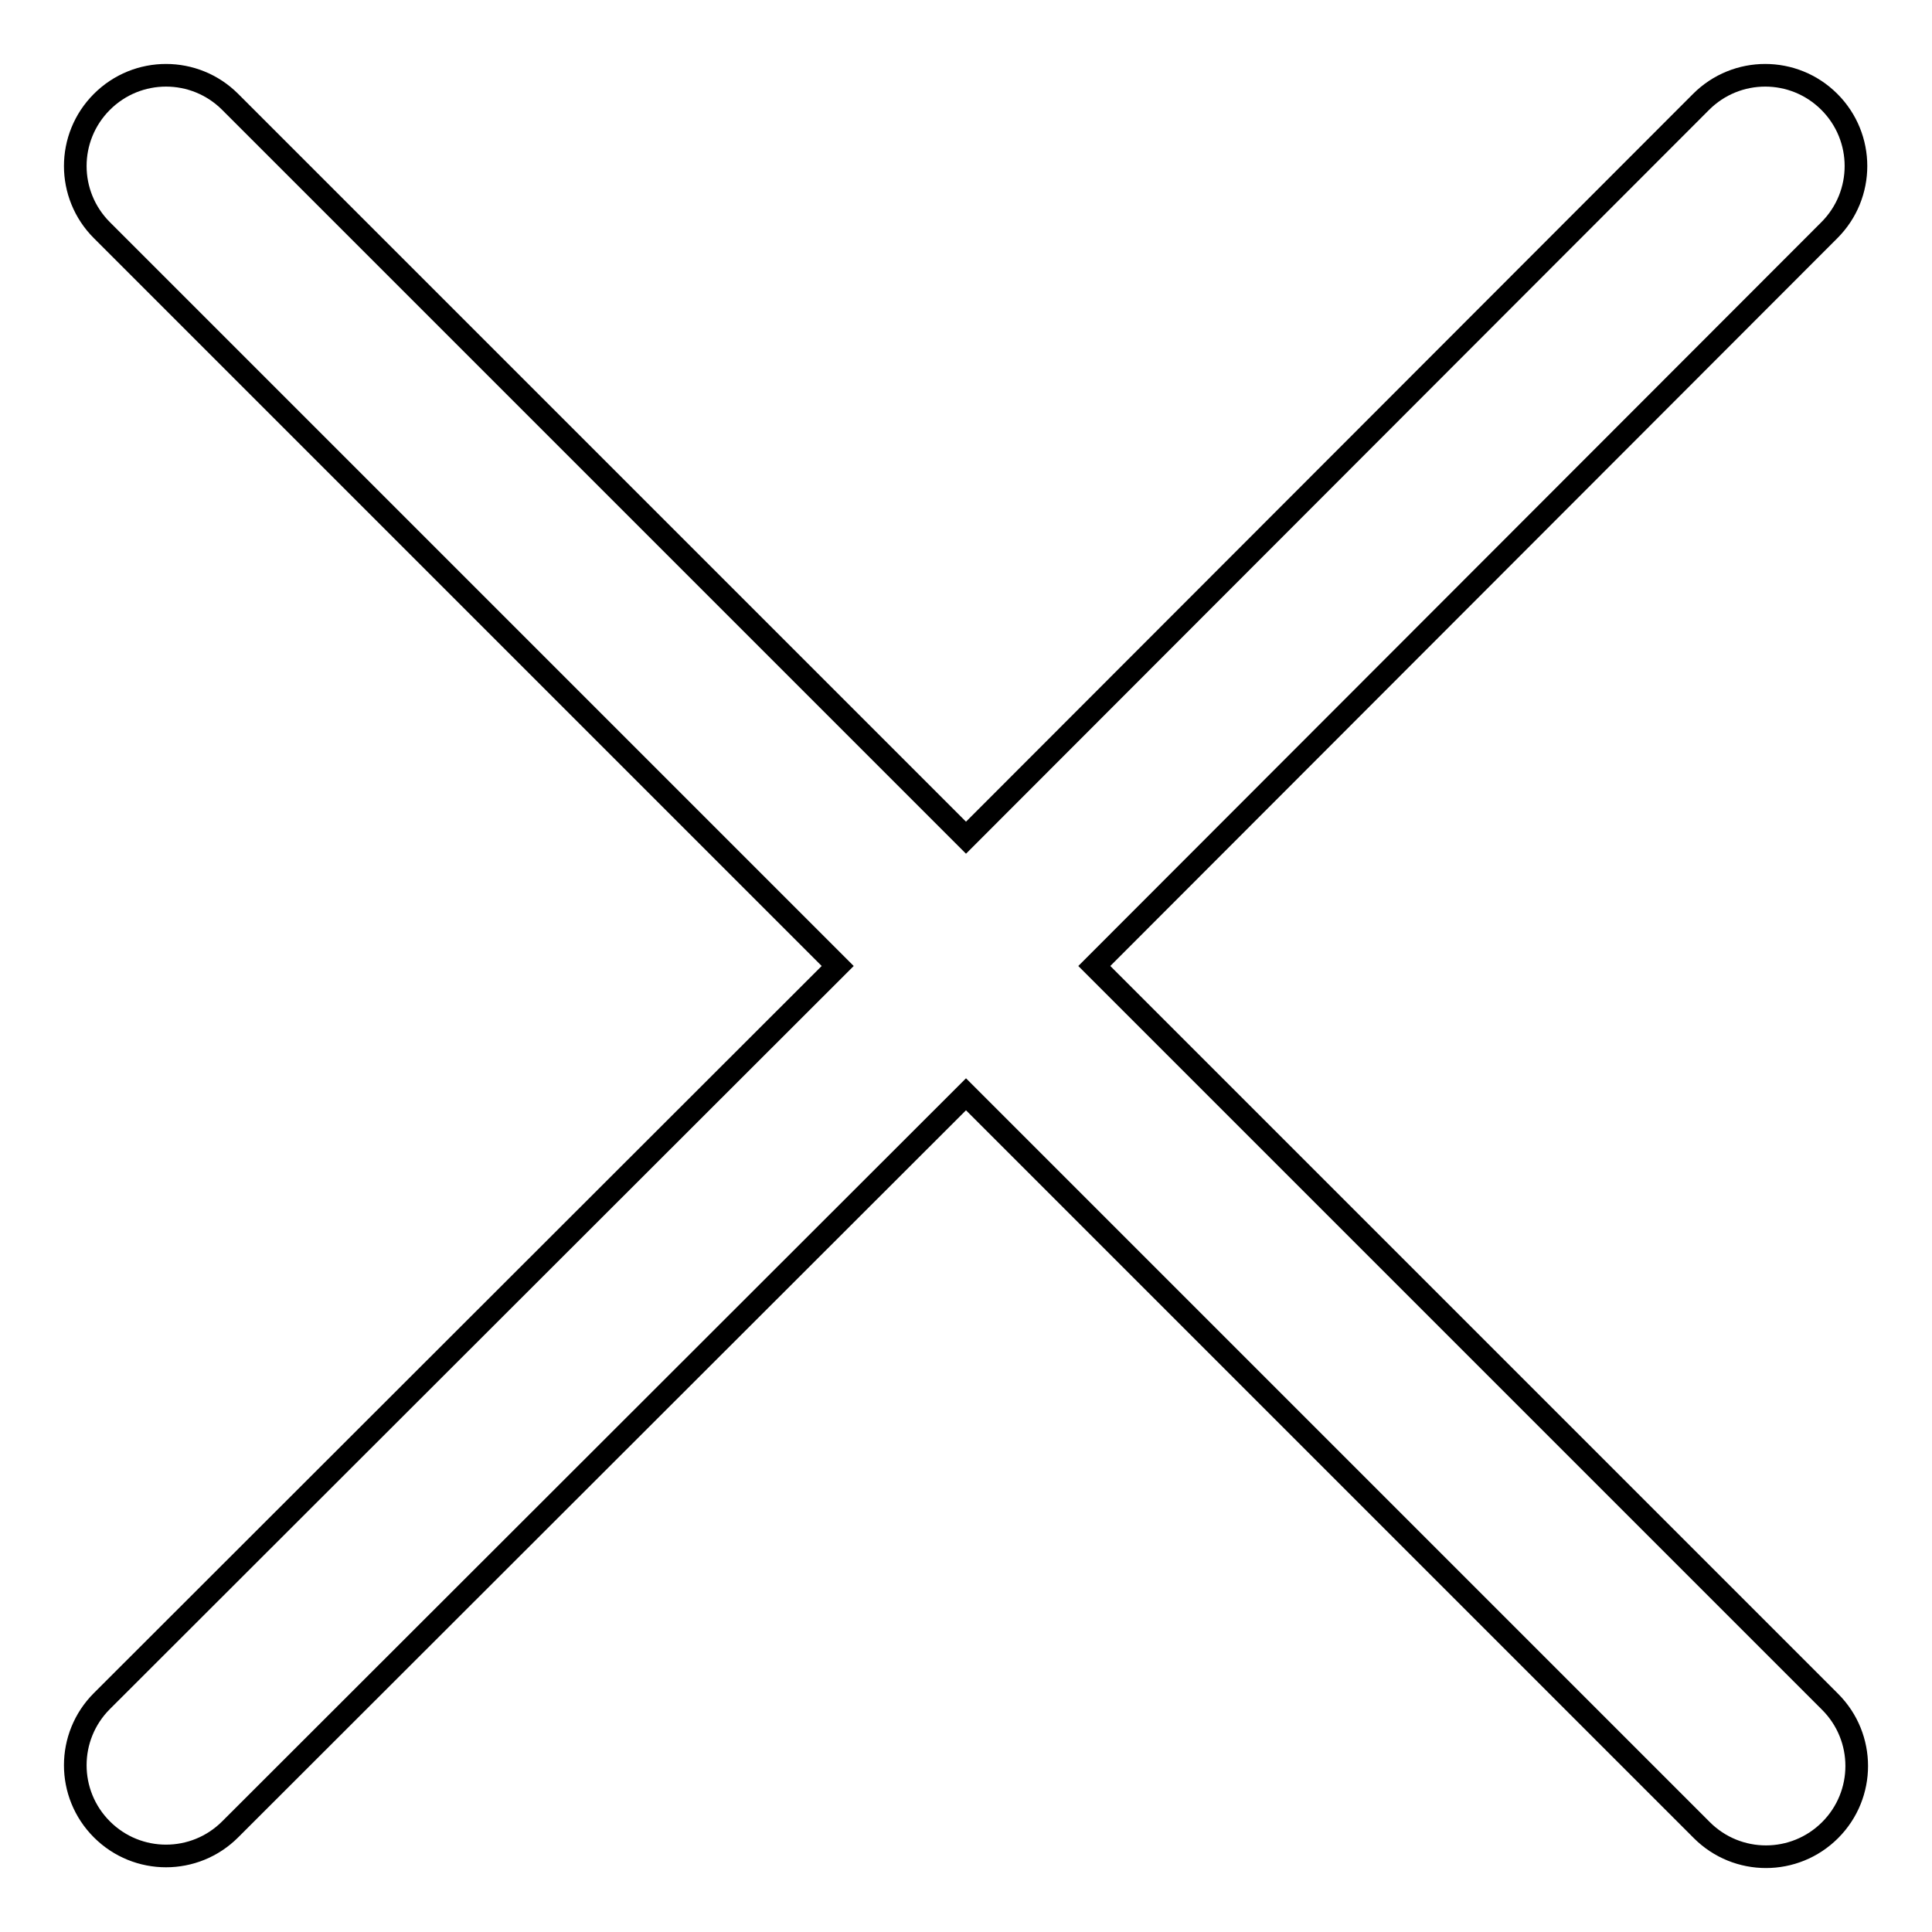 <?xml version="1.0" encoding="utf-8"?>
<!-- Svg Vector Icons : http://www.onlinewebfonts.com/icon -->
<!DOCTYPE svg PUBLIC "-//W3C//DTD SVG 1.1//EN" "http://www.w3.org/Graphics/SVG/1.1/DTD/svg11.dtd">
<svg version="1.1" xmlns="http://www.w3.org/2000/svg" xmlns:xlink="http://www.w3.org/1999/xlink" x="0px" y="0px" viewBox="0 0 256 256" enable-background="new 0 0 256 256" xml:space="preserve">
<g> <path stroke-width="3" fill-opacity="0" stroke="#000000"  d="M242.5,225.5L145,128l97.4-97.5c4.7-4.7,4.7-12.3,0-17s-12.3-4.7-17,0L128,111L30.5,13.5 c-4.7-4.7-12.3-4.7-17,0c-4.7,4.7-4.7,12.3,0,17L111,128l-97.5,97.4c-4.7,4.7-4.7,12.3,0,17c4.7,4.7,12.3,4.7,17,0L128,145 l97.5,97.5c4.7,4.7,12.3,4.7,17,0C247.2,237.8,247.2,230.2,242.5,225.5L242.5,225.5z"/></g>
</svg>